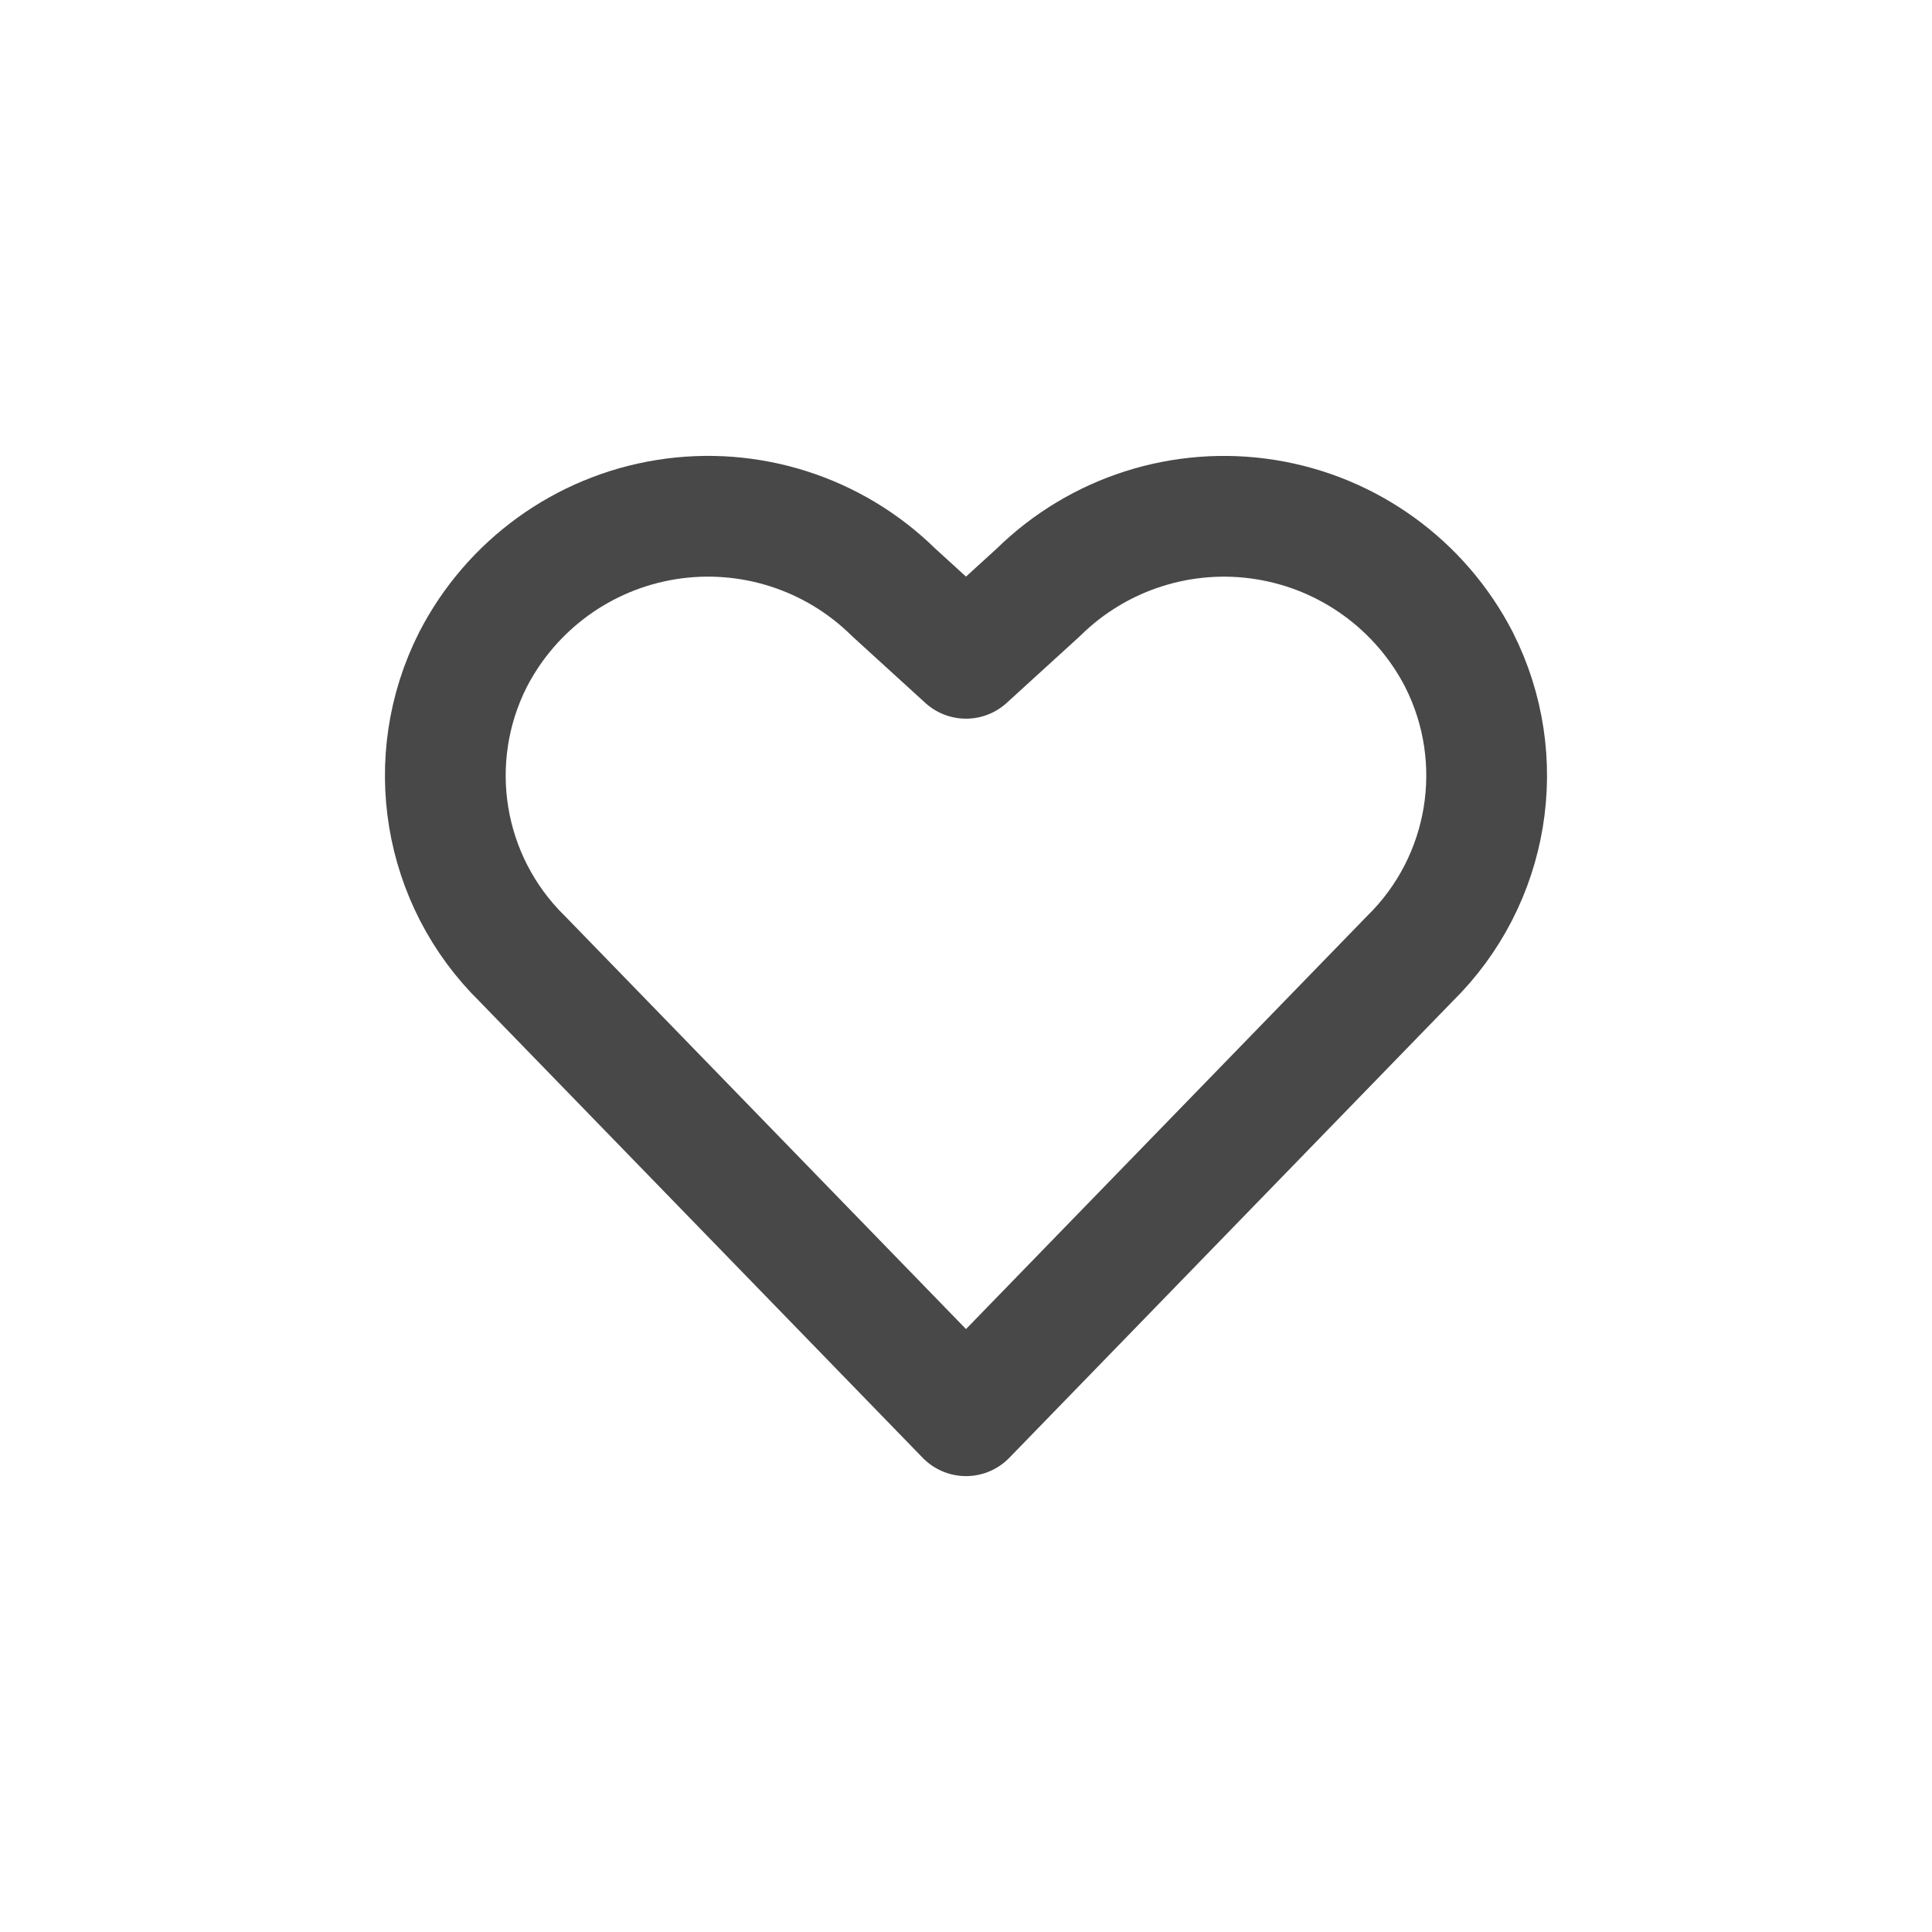 <svg width="64" height="64" viewBox="0 0 64 64"
    style="fill:none;stroke:none;fill-rule:evenodd;clip-rule:evenodd;stroke-linecap:round;stroke-linejoin:round;stroke-miterlimit:1.5;"
    version="1.1" xmlns="http://www.w3.org/2000/svg" xmlns:xlink="http://www.w3.org/1999/xlink">
    <g id="items" style="isolation: isolate">
        <g id="blend" style="mix-blend-mode: normal">
            <g id="g-root-hear_144uuhu1a3j85l-fill" data-item-order="1000000000"
                transform="translate(4, 4)"></g>
            <g id="g-root-hear_144uuhu1a3j85l-stroke" data-item-order="1000000000"
                transform="translate(4, 4)">
                <g id="hear_144uuhu1a3j85l-stroke" fill="none" stroke-linecap="butt"
                    stroke-linejoin="miter" stroke-miterlimit="4" stroke="#484848" stroke-width="4">
                    <g>
                        <path
                            d="M 28 42.898L 13.3 27.76C 10.654 25.165 9.995 21.155 11.669 17.849L 11.669 17.849C 12.945 15.374 15.321 13.652 18.071 13.212C 20.82 12.772 23.616 13.665 25.6 15.619L 28 17.807L 30.4 15.619C 32.385 13.666 35.18 12.773 37.929 13.213C 40.678 13.653 43.055 15.375 44.331 17.85L 44.33 17.849C 46.004 21.155 45.345 25.165 42.7 27.76Z"></path>
                    </g>
                </g>
            </g>
        </g>
    </g>
</svg>